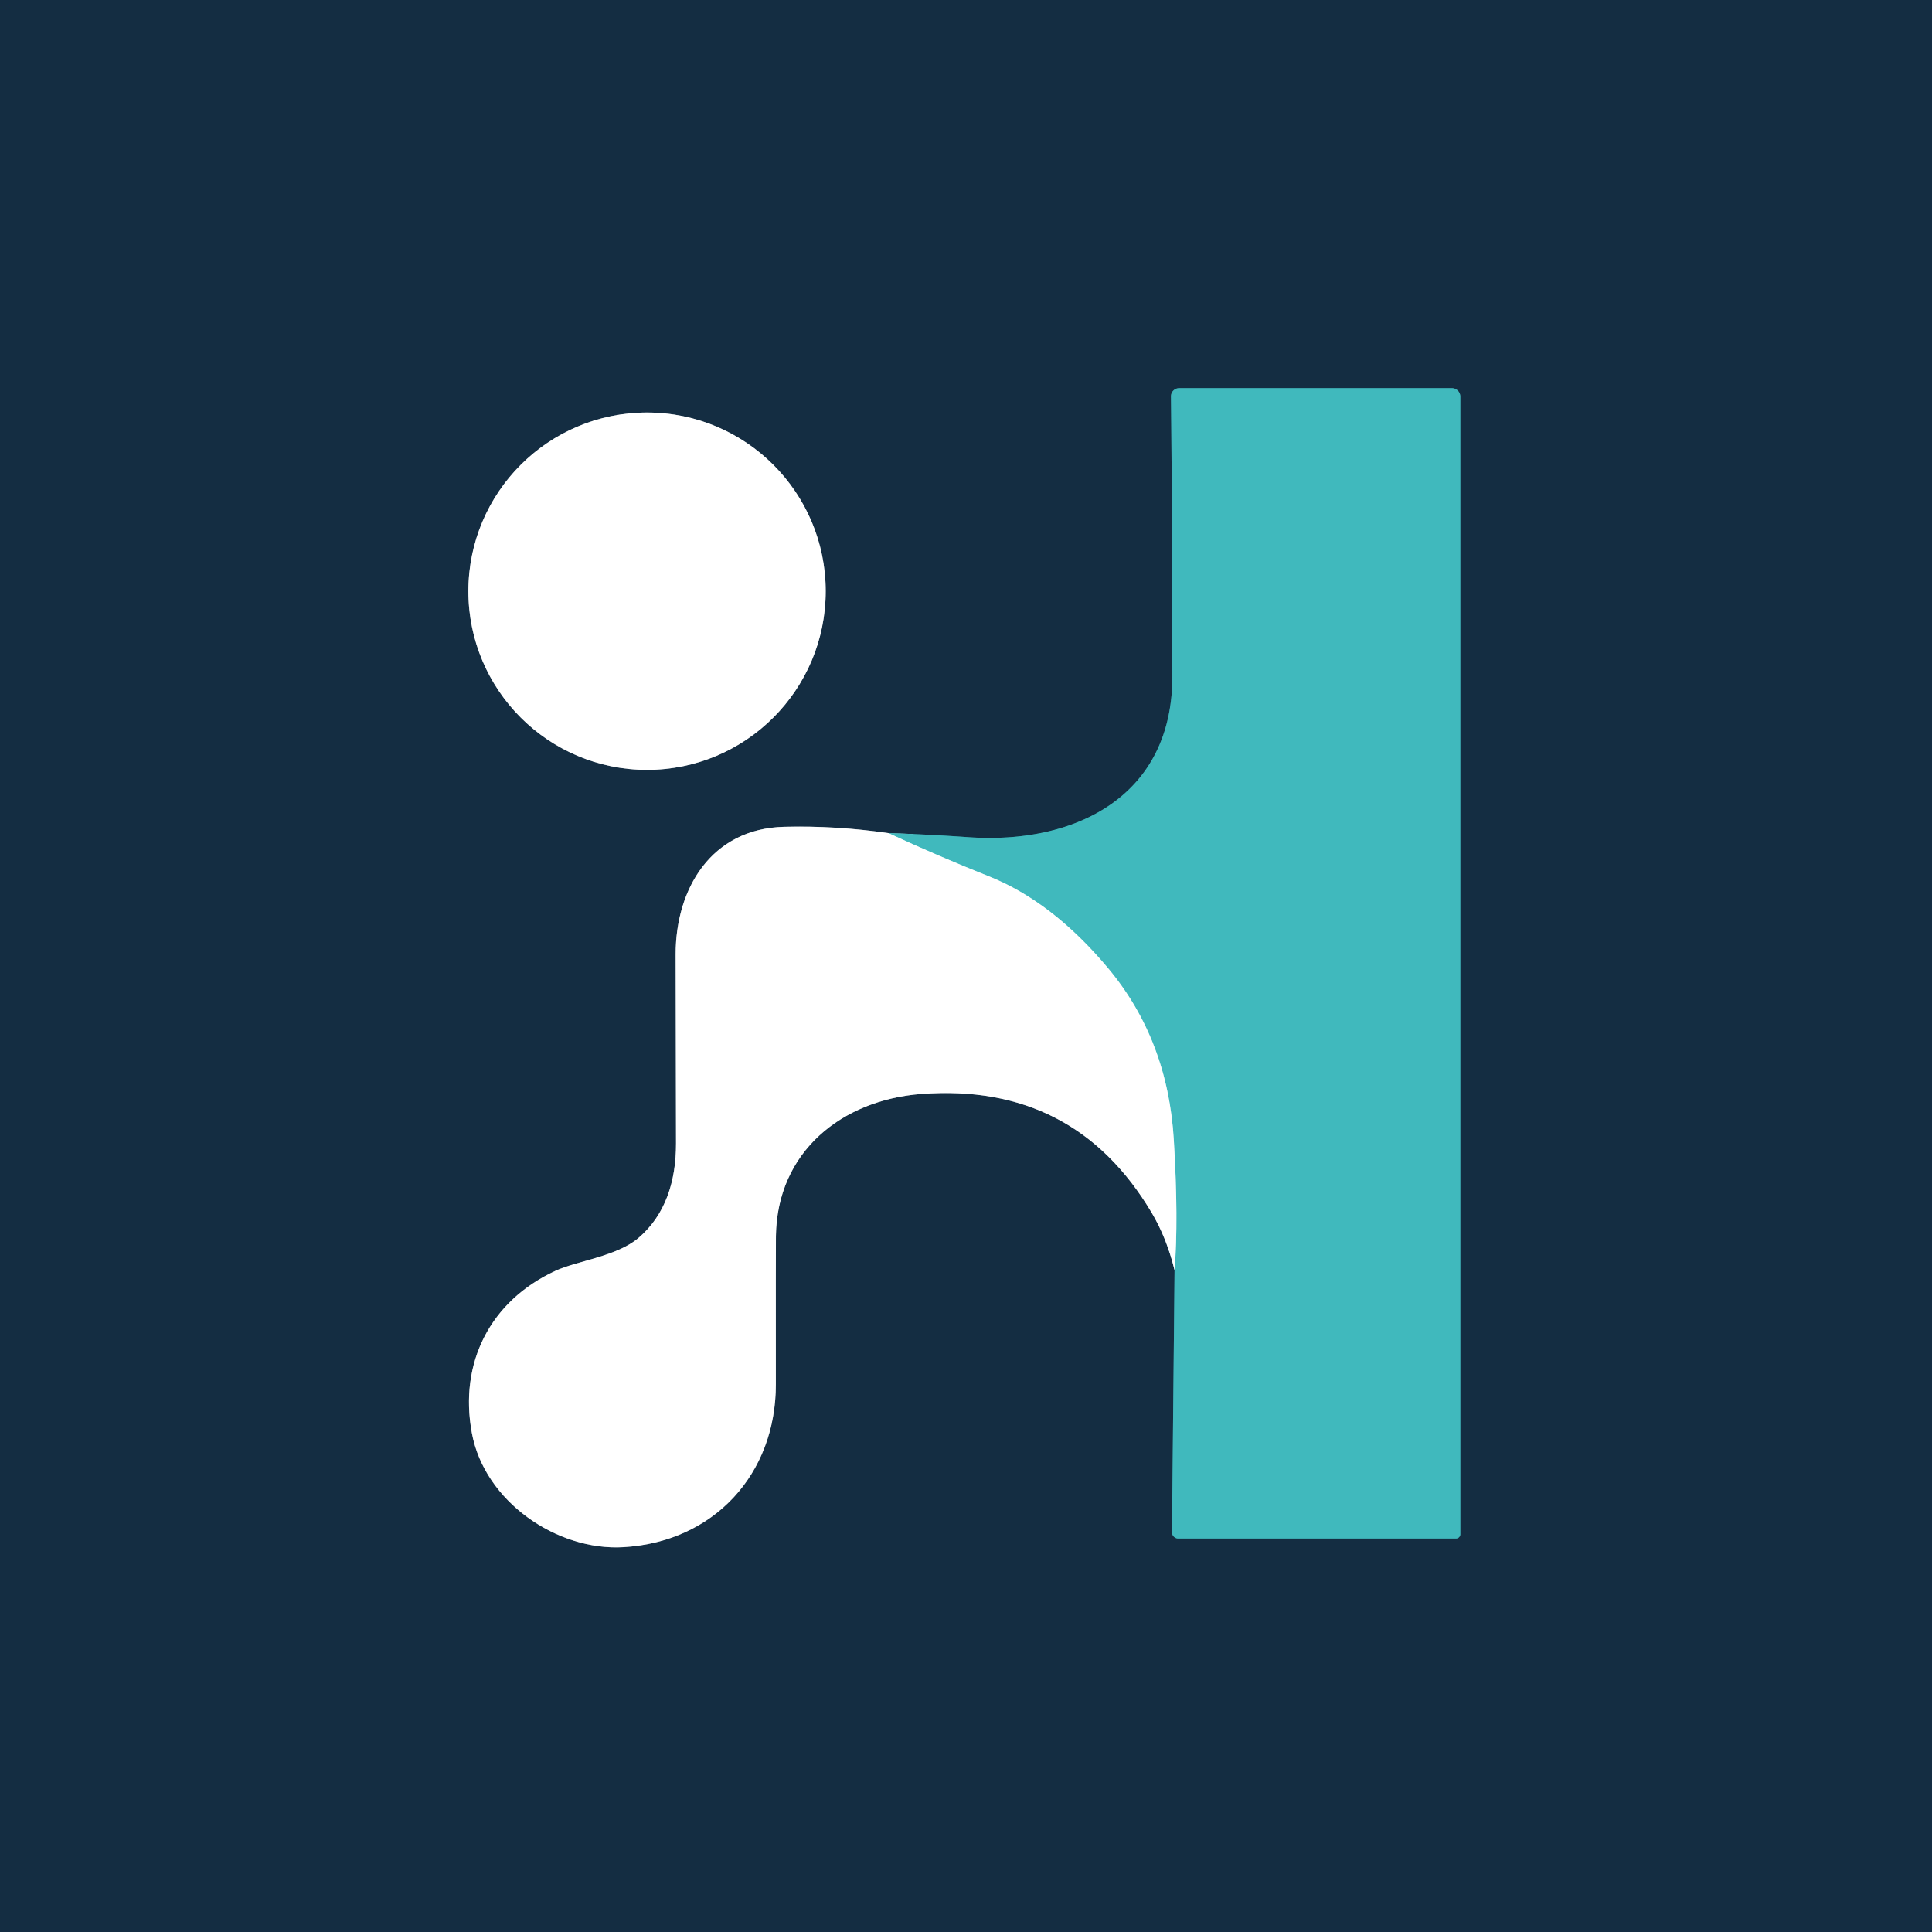 <svg xmlns="http://www.w3.org/2000/svg" version="1.1" viewBox="0.00 0.00 210.00 210.00">
<rect x="0.00" y="0.00" width="210.00" height="210.00" fill="#808080" stroke="none"/>
<g stroke-width="2.00" fill="none" stroke-linecap="butt">
<path stroke="#8a96a1" vector-effect="non-scaling-stroke" d="   M 96.58 90.56   Q 90.88 89.73 85.25 89.87   C 77.28 90.06 73.43 96.64 73.44 103.75   Q 73.46 114.17 73.48 124.27   C 73.49 128.48 72.28 132.09 69.42 134.54   C 67.06 136.57 62.71 137.05 60.38 138.13   C 53.28 141.41 49.88 148.13 51.29 155.76   C 52.66 163.22 60.55 168.59 67.76 168.17   C 77.55 167.60 84.34 160.28 84.33 150.46   Q 84.32 136.01 84.34 134.36   C 84.46 125.20 91.48 119.57 100.14 118.91   Q 116.75 117.65 125.18 131.81   Q 126.82 134.58 127.67 138.05"/>
<path stroke="#2a7380" vector-effect="non-scaling-stroke" d="   M 127.67 138.05   L 127.39 166.54   A 0.69 0.68 90.0 0 0 128.07 167.23   L 158.25 167.23   A 0.48 0.47 -0.0 0 0 158.73 166.76   L 158.73 43.11   A 0.93 0.92 -0.0 0 0 157.80 42.19   L 128.18 42.19   A 0.90 0.89 -0.3 0 0 127.28 43.09   Q 127.41 54.84 127.43 73.53   C 127.44 86.61 116.82 91.81 105.25 91.00   Q 100.87 90.69 96.58 90.56"/>
<path stroke="#a0dcde" vector-effect="non-scaling-stroke" d="   M 127.67 138.05   Q 128.11 132.62 127.59 123.94   Q 126.95 113.04 120.46 105.26   Q 114.40 98.01 107.48 95.25   Q 101.94 93.04 96.58 90.56"/>
<path stroke="#8a96a1" vector-effect="non-scaling-stroke" d="   M 89.75 64.26   A 19.42 19.42 0.0 0 0 70.33 44.84   A 19.42 19.42 0.0 0 0 50.91 64.26   A 19.42 19.42 0.0 0 0 70.33 83.68   A 19.42 19.42 0.0 0 0 89.75 64.26"/>
</g>
<path fill="#142d42" d="   M 210.00 0.00   L 210.00 210.00   L 0.00 210.00   L 0.00 0.00   L 210.00 0.00   Z   M 96.58 90.56   Q 90.88 89.73 85.25 89.87   C 77.28 90.06 73.43 96.64 73.44 103.75   Q 73.46 114.17 73.48 124.27   C 73.49 128.48 72.28 132.09 69.42 134.54   C 67.06 136.57 62.71 137.05 60.38 138.13   C 53.28 141.41 49.88 148.13 51.29 155.76   C 52.66 163.22 60.55 168.59 67.76 168.17   C 77.55 167.60 84.34 160.28 84.33 150.46   Q 84.32 136.01 84.34 134.36   C 84.46 125.20 91.48 119.57 100.14 118.91   Q 116.75 117.65 125.18 131.81   Q 126.82 134.58 127.67 138.05   L 127.39 166.54   A 0.69 0.68 90.0 0 0 128.07 167.23   L 158.25 167.23   A 0.48 0.47 -0.0 0 0 158.73 166.76   L 158.73 43.11   A 0.93 0.92 -0.0 0 0 157.80 42.19   L 128.18 42.19   A 0.90 0.89 -0.3 0 0 127.28 43.09   Q 127.41 54.84 127.43 73.53   C 127.44 86.61 116.82 91.81 105.25 91.00   Q 100.87 90.69 96.58 90.56   Z   M 89.75 64.26   A 19.42 19.42 0.0 0 0 70.33 44.84   A 19.42 19.42 0.0 0 0 50.91 64.26   A 19.42 19.42 0.0 0 0 70.33 83.68   A 19.42 19.42 0.0 0 0 89.75 64.26   Z"/>
<path fill="#40b9bd" d="   M 127.67 138.05   Q 128.11 132.62 127.59 123.94   Q 126.95 113.04 120.46 105.26   Q 114.40 98.01 107.48 95.25   Q 101.94 93.04 96.58 90.56   Q 100.87 90.69 105.25 91.00   C 116.82 91.81 127.44 86.61 127.43 73.53   Q 127.41 54.84 127.28 43.09   A 0.90 0.89 -0.3 0 1 128.18 42.19   L 157.80 42.19   A 0.93 0.92 0.0 0 1 158.73 43.11   L 158.73 166.76   A 0.48 0.47 -0.0 0 1 158.25 167.23   L 128.07 167.23   A 0.69 0.68 -90.0 0 1 127.39 166.54   L 127.67 138.05   Z"/>
<circle fill="#ffffff" cx="70.33" cy="64.26" r="19.42"/>
<path fill="#ffffff" d="   M 96.58 90.56   Q 101.94 93.04 107.48 95.25   Q 114.40 98.01 120.46 105.26   Q 126.95 113.04 127.59 123.94   Q 128.11 132.62 127.67 138.05   Q 126.82 134.58 125.18 131.81   Q 116.75 117.65 100.14 118.91   C 91.48 119.57 84.46 125.20 84.34 134.36   Q 84.32 136.01 84.33 150.46   C 84.34 160.28 77.55 167.60 67.76 168.17   C 60.55 168.59 52.66 163.22 51.29 155.76   C 49.88 148.13 53.28 141.41 60.38 138.13   C 62.71 137.05 67.06 136.57 69.42 134.54   C 72.28 132.09 73.49 128.48 73.48 124.27   Q 73.46 114.17 73.44 103.75   C 73.43 96.64 77.28 90.06 85.25 89.87   Q 90.88 89.73 96.58 90.56   Z"/>
</svg>
